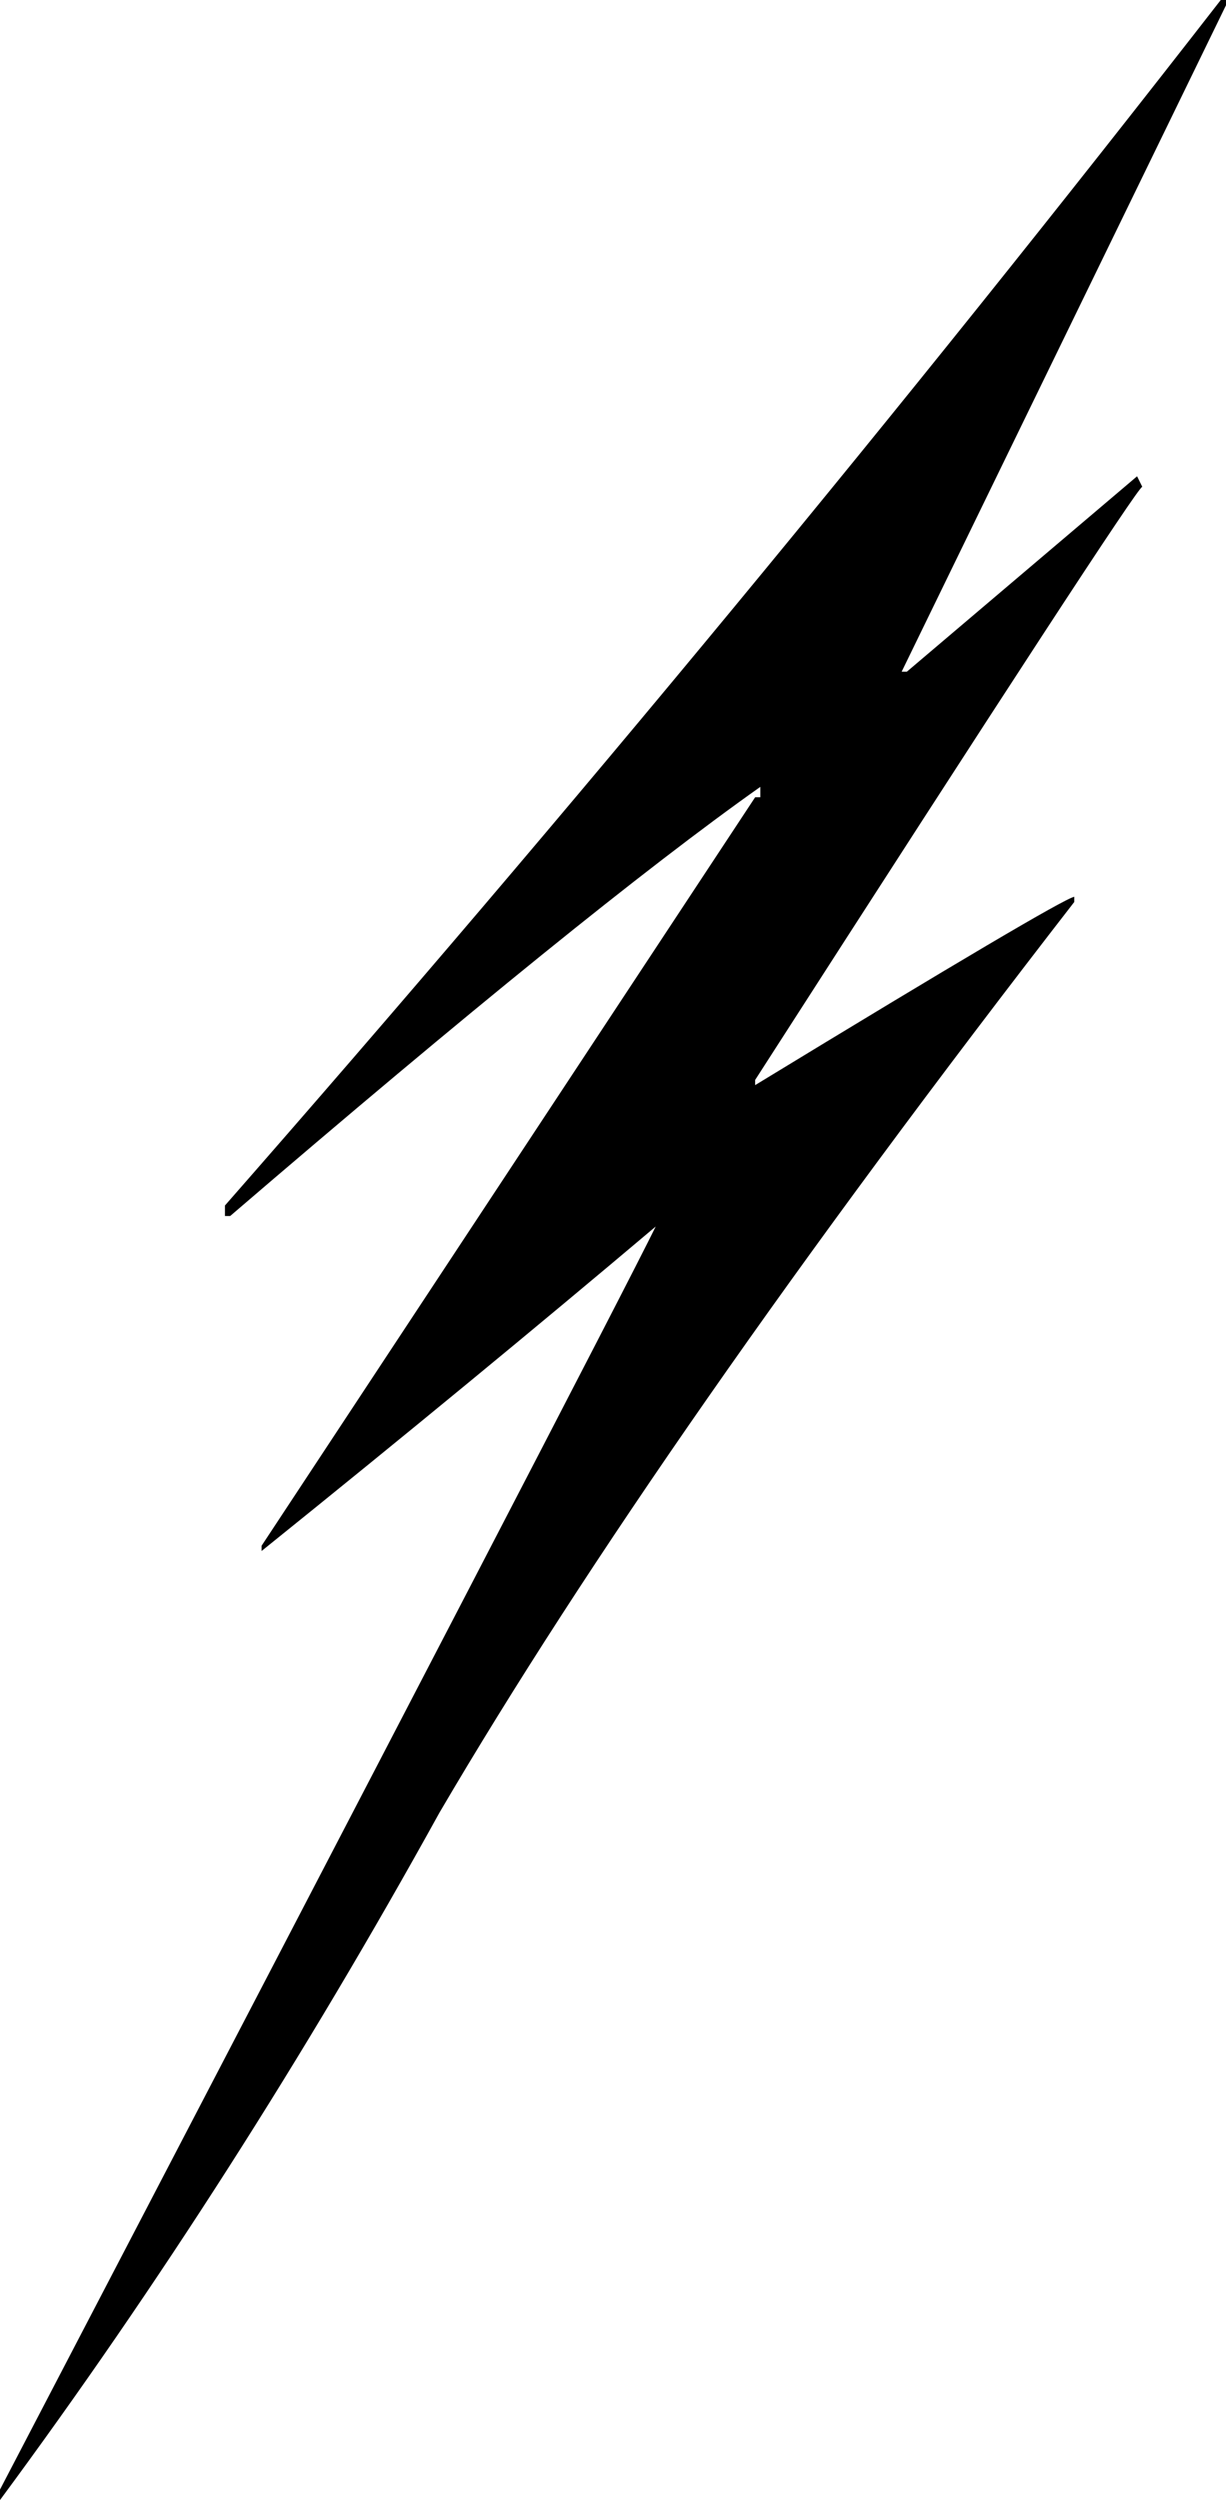 <?xml version="1.0" encoding="UTF-8" standalone="no"?><!-- Generator: Gravit.io --><svg xmlns="http://www.w3.org/2000/svg" xmlns:xlink="http://www.w3.org/1999/xlink" style="isolation:isolate" viewBox="492.502 1715.95 327.338 667.26" width="327.338pt" height="667.26pt"><path d=" M 818.44 1715.95 L 819.84 1715.95 L 819.84 1717.35 L 733.238 1895.23 L 734.623 1895.23 L 796.097 1843.07 L 797.482 1845.87 C 796.244 1846.18 761.786 1898.96 694.122 2004.19 L 694.122 2005.57 C 748.123 1972.68 776.524 1955.92 779.325 1955.29 L 779.325 1956.69 C 705.441 2051.99 648.95 2133.02 609.834 2199.75 C 573.813 2264.95 534.713 2326.1 492.502 2383.21 L 492.502 2380.41 C 600.829 2172.75 659.192 2060.37 667.579 2043.3 C 635.597 2070.3 600.519 2099.18 562.347 2129.91 L 562.347 2128.51 L 694.122 1928.74 L 695.508 1928.74 L 695.508 1925.96 C 664.778 1947.68 617.601 1985.87 553.961 2040.5 L 552.561 2040.5 L 552.561 2037.7 C 645.059 1932.18 733.695 1824.93 818.44 1715.95 Z " fill="rgb(0,0,0)"/></svg>